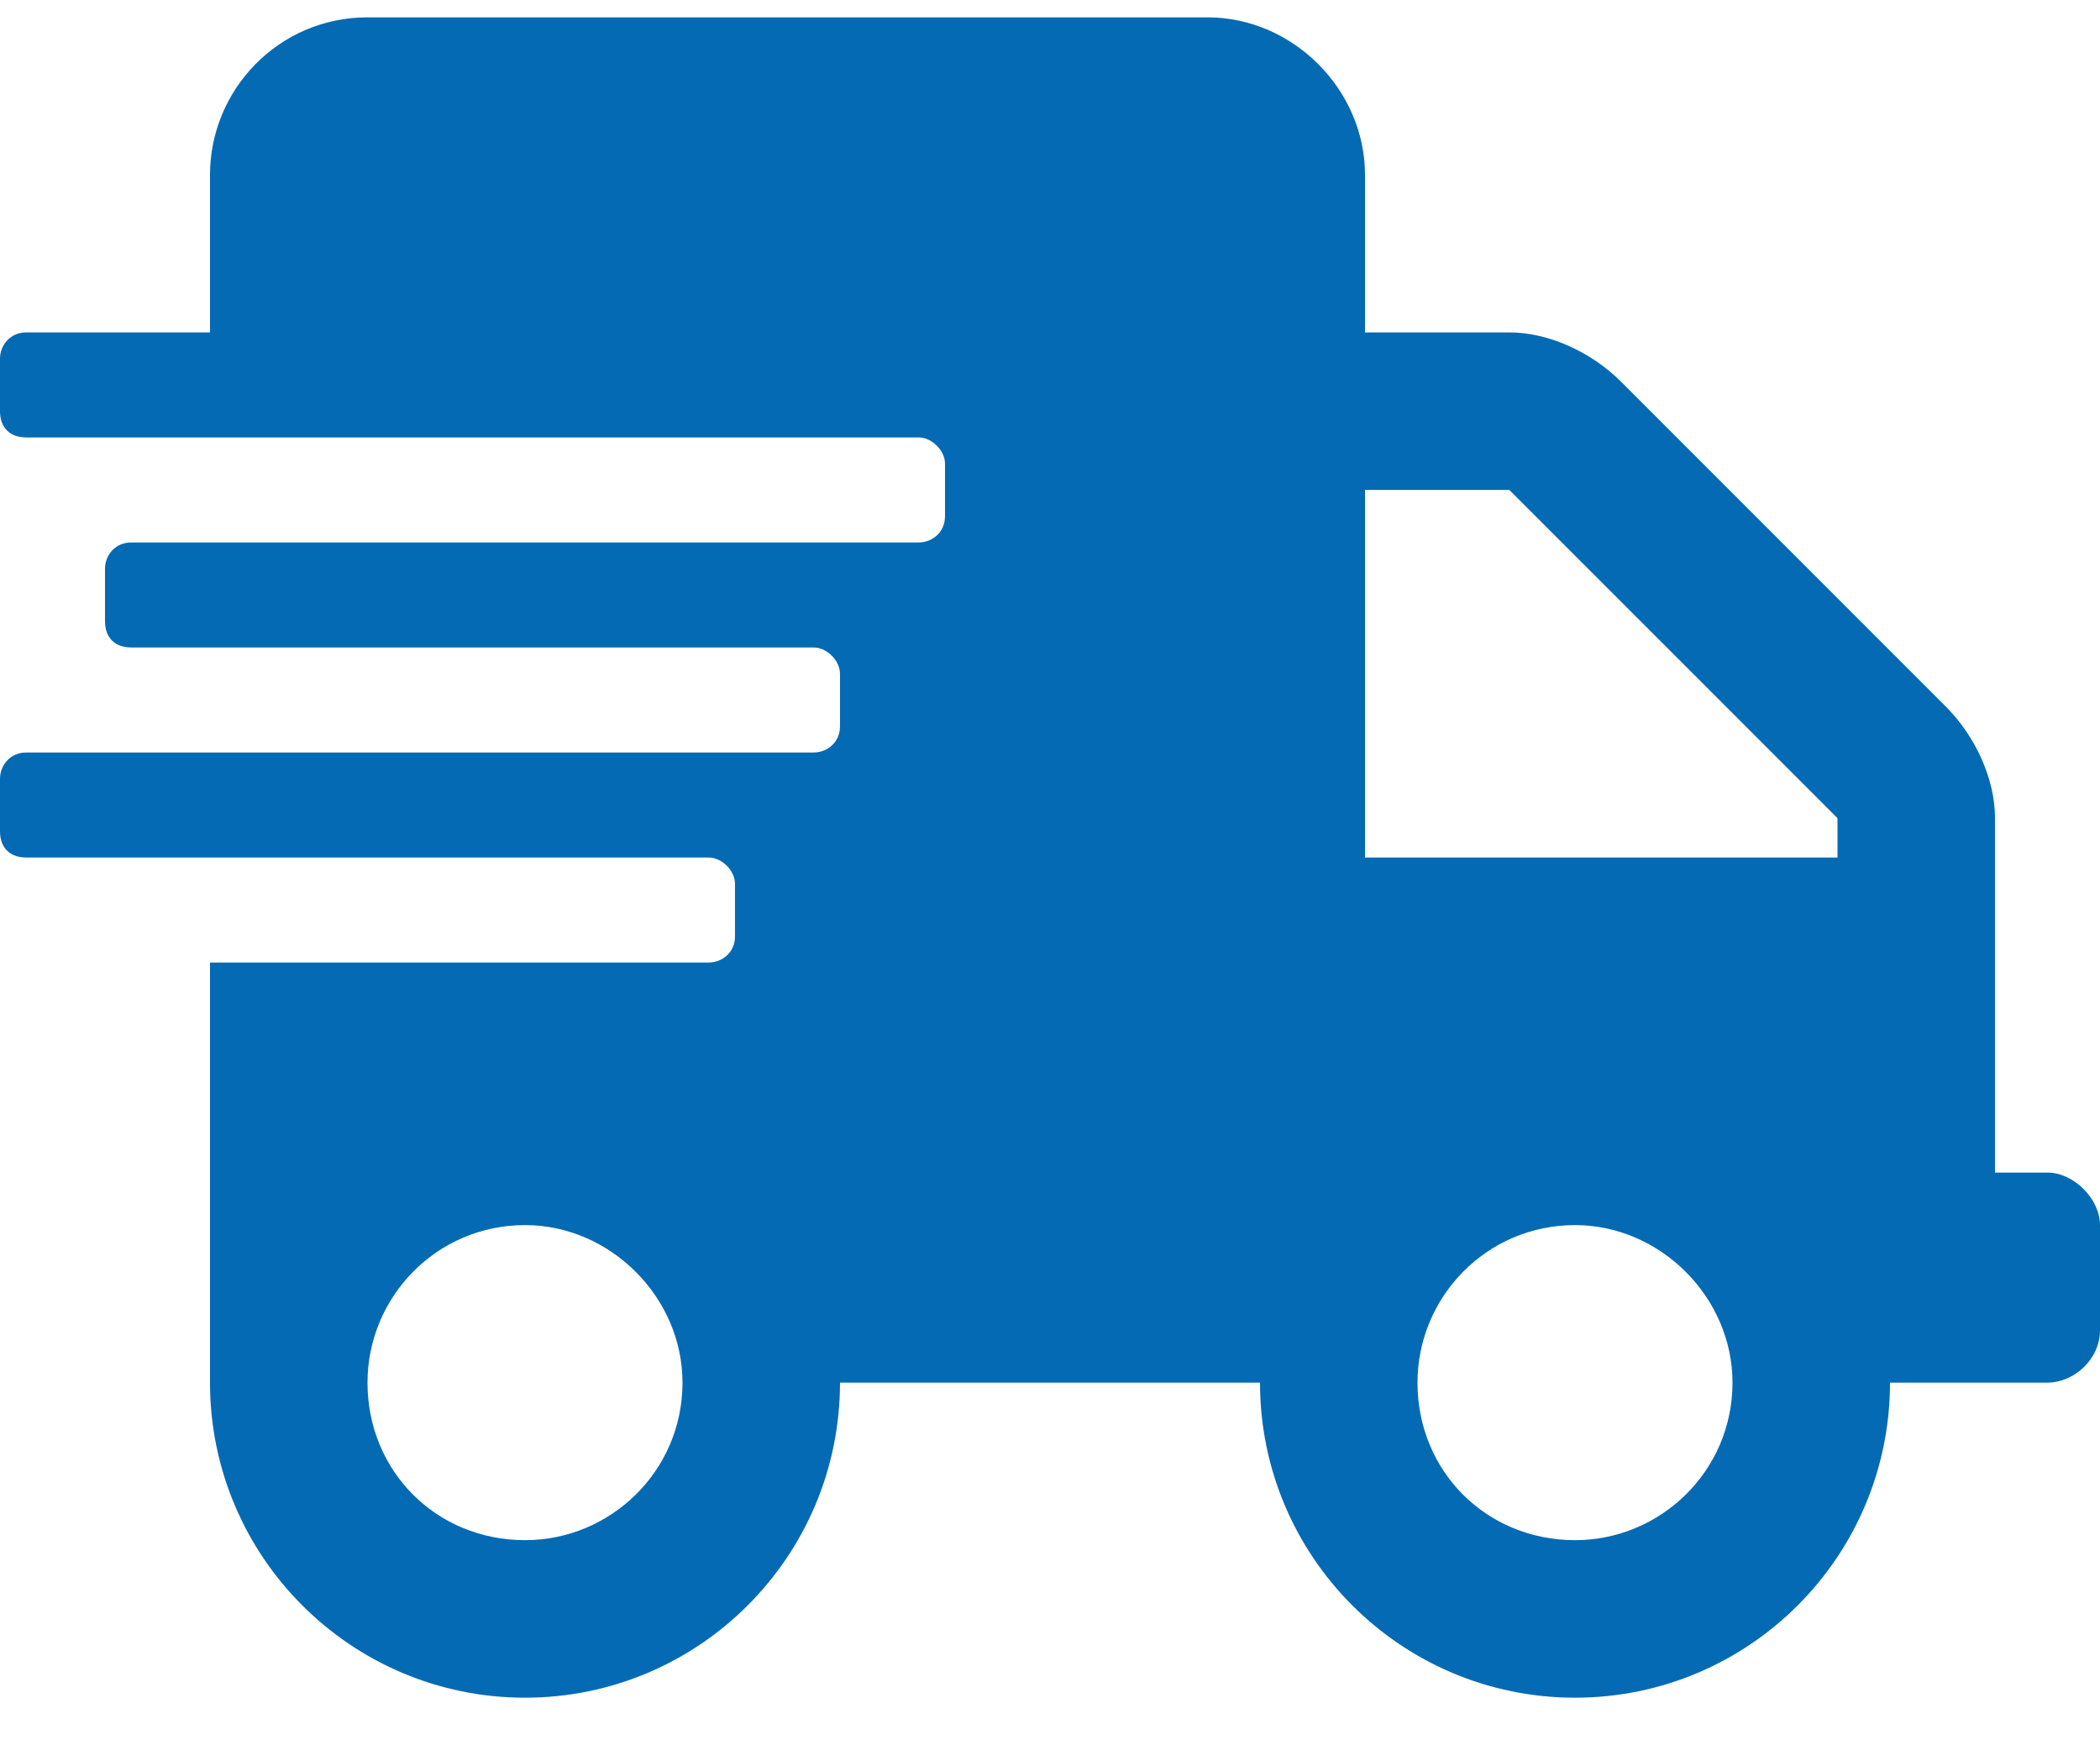 <svg width="35" height="29" viewBox="0 0 35 29" fill="none" xmlns="http://www.w3.org/2000/svg">
<path d="M34.125 19.539C34.562 19.539 35 19.977 35 20.414V22.164C35 22.656 34.562 23.039 34.125 23.039H31.5C31.5 25.938 29.148 28.289 26.25 28.289C23.352 28.289 21 25.938 21 23.039H14C14 25.938 11.648 28.289 8.75 28.289C5.852 28.289 3.5 25.938 3.5 23.039V16.039H11.812C12.031 16.039 12.25 15.875 12.25 15.602V14.727C12.25 14.508 12.031 14.289 11.812 14.289H0.438C0.164 14.289 0 14.125 0 13.852V12.977C0 12.758 0.164 12.539 0.438 12.539H13.562C13.781 12.539 14 12.375 14 12.102V11.227C14 11.008 13.781 10.789 13.562 10.789H2.188C1.914 10.789 1.75 10.625 1.75 10.352V9.477C1.75 9.258 1.914 9.039 2.188 9.039H15.312C15.531 9.039 15.75 8.875 15.75 8.602V7.727C15.75 7.508 15.531 7.289 15.312 7.289H0.438C0.164 7.289 0 7.125 0 6.852V5.977C0 5.758 0.164 5.539 0.438 5.539H3.5V2.914C3.5 1.492 4.648 0.289 6.125 0.289H20.125C21.547 0.289 22.75 1.492 22.75 2.914V5.539H25.156C25.812 5.539 26.523 5.867 27.016 6.359L32.43 11.773C32.922 12.266 33.25 12.977 33.25 13.633V19.539H34.125ZM8.75 25.664C10.172 25.664 11.375 24.516 11.375 23.039C11.375 21.617 10.172 20.414 8.75 20.414C7.273 20.414 6.125 21.617 6.125 23.039C6.125 24.516 7.273 25.664 8.75 25.664ZM26.25 25.664C27.672 25.664 28.875 24.516 28.875 23.039C28.875 21.617 27.672 20.414 26.25 20.414C24.773 20.414 23.625 21.617 23.625 23.039C23.625 24.516 24.773 25.664 26.25 25.664ZM30.625 14.289V13.633L25.156 8.164H22.75V14.289H30.625Z" fill="#056AB4"/>
</svg>
